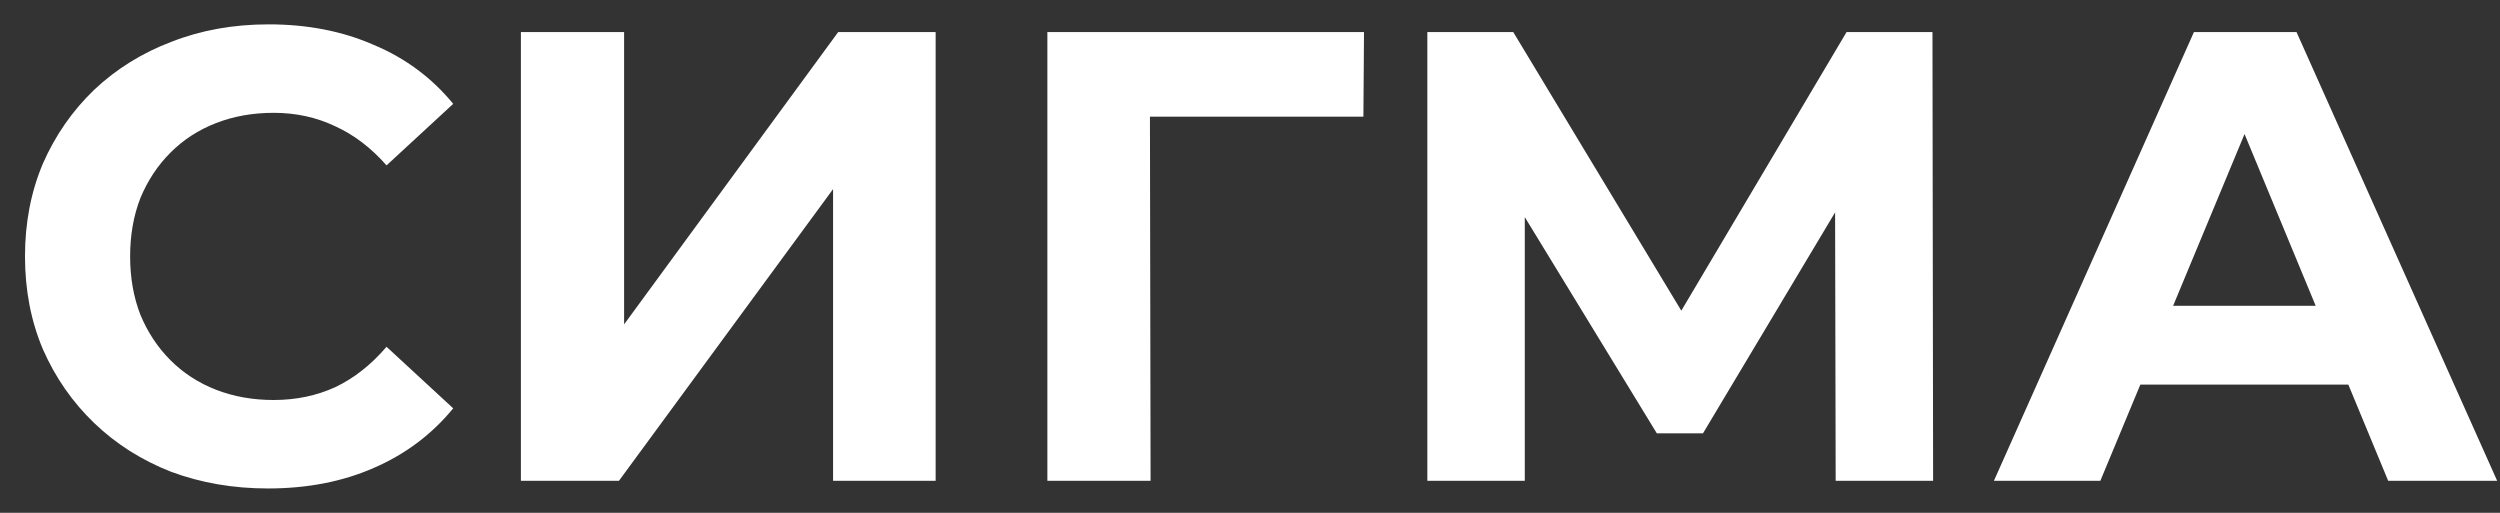 <?xml version="1.0" encoding="UTF-8"?> <svg xmlns="http://www.w3.org/2000/svg" width="78" height="16" viewBox="0 0 78 16" fill="none"><rect x="0" y="0" width="78" height="16" fill="#333333" stroke="none"/><path d="M8.36 15.24C7.28 15.24 6.273 15.067 5.34 14.72C4.42 14.36 3.62 13.853 2.94 13.2C2.26 12.547 1.727 11.78 1.34 10.9C0.967 10.02 0.78 9.053 0.78 8C0.78 6.947 0.967 5.98 1.34 5.1C1.727 4.22 2.26 3.453 2.94 2.8C3.633 2.147 4.44 1.647 5.36 1.3C6.28 0.94 7.287 0.76 8.38 0.76C9.593 0.76 10.687 0.973 11.66 1.4C12.647 1.813 13.473 2.427 14.14 3.24L12.06 5.16C11.58 4.613 11.047 4.207 10.46 3.94C9.873 3.66 9.233 3.52 8.54 3.52C7.887 3.52 7.287 3.627 6.74 3.84C6.193 4.053 5.72 4.36 5.32 4.76C4.92 5.16 4.607 5.633 4.38 6.18C4.167 6.727 4.06 7.333 4.06 8C4.06 8.667 4.167 9.273 4.38 9.82C4.607 10.367 4.92 10.84 5.32 11.24C5.72 11.64 6.193 11.947 6.74 12.16C7.287 12.373 7.887 12.48 8.54 12.48C9.233 12.48 9.873 12.347 10.46 12.08C11.047 11.8 11.58 11.38 12.06 10.82L14.14 12.74C13.473 13.553 12.647 14.173 11.66 14.6C10.687 15.027 9.587 15.24 8.36 15.24ZM16.252 15V1H19.472V10.12L26.152 1H29.192V15H25.992V5.9L19.312 15H16.252ZM32.678 15V1H42.557L42.538 3.64H35.138L35.877 2.9L35.898 15H32.678ZM44.533 15V1H47.213L53.173 10.88H51.753L57.613 1H60.293L60.313 15H57.273L57.253 5.66H57.833L53.133 13.52H51.693L46.893 5.66H47.573V15H44.533ZM62.211 15L68.451 1H71.651L77.911 15H74.511L69.391 2.64H70.671L65.531 15H62.211ZM65.331 12L66.191 9.54H73.391L74.271 12H65.331Z" fill="white"></path></svg> 